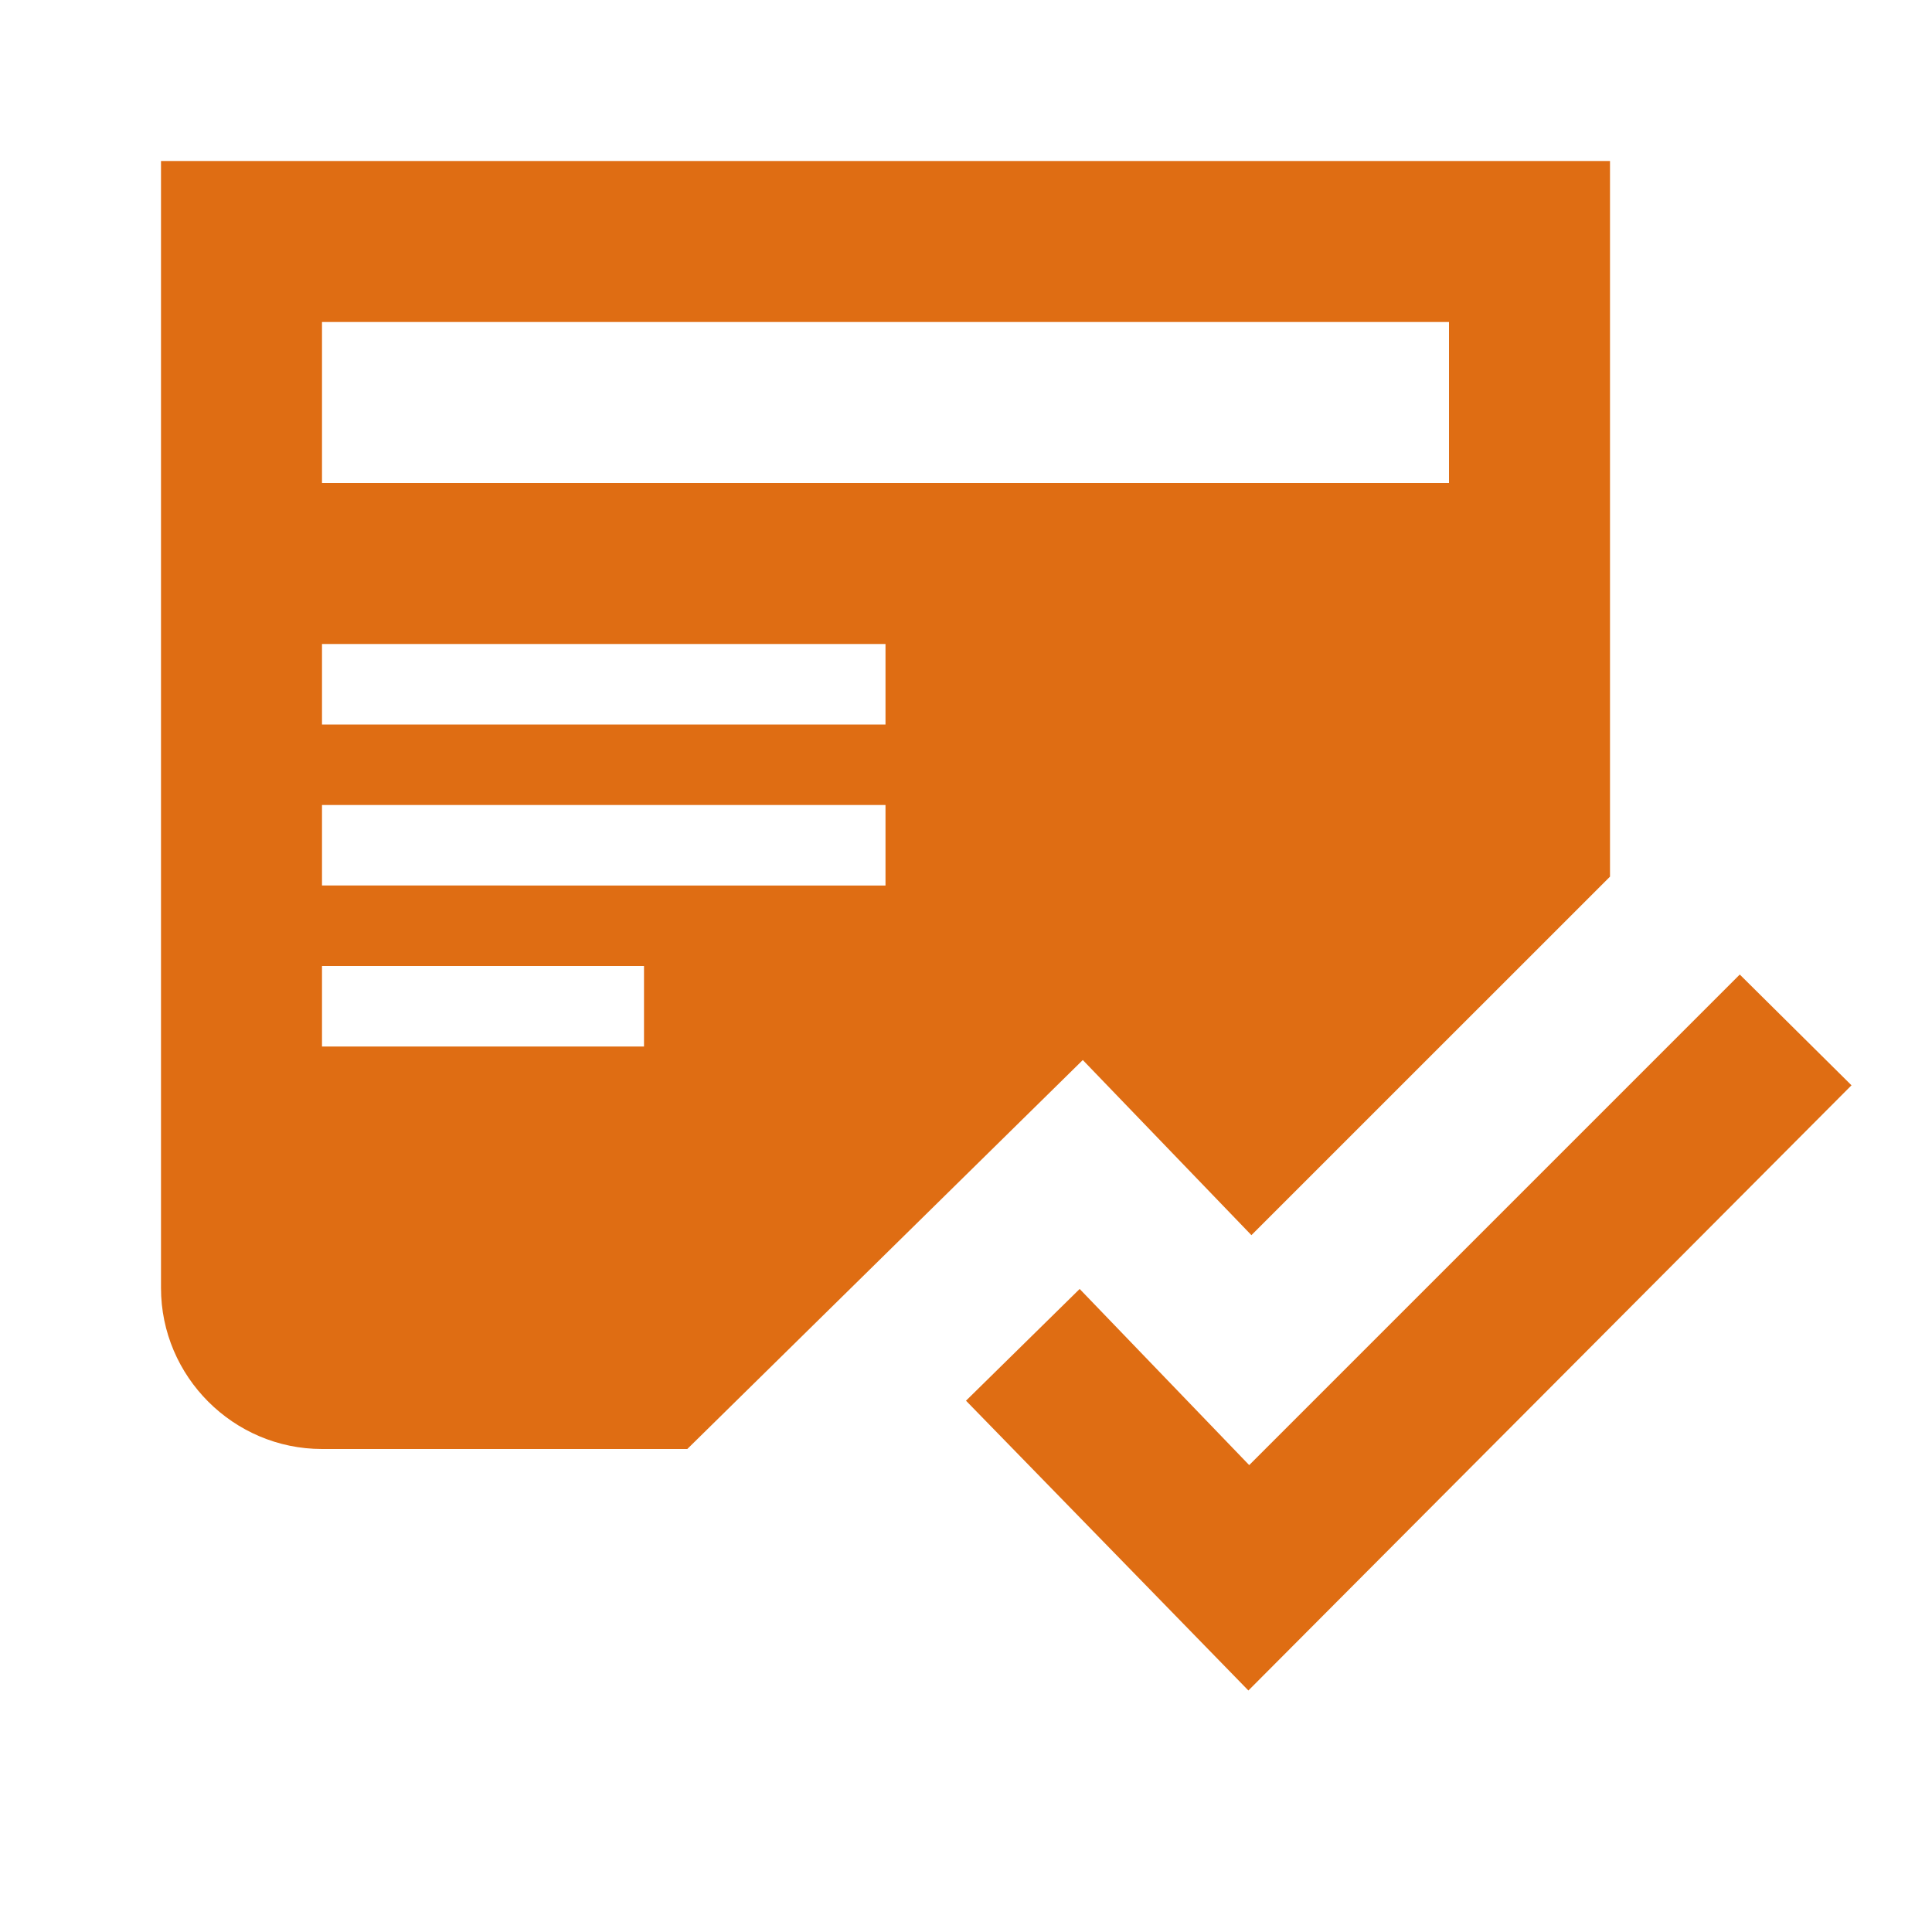 <svg xmlns="http://www.w3.org/2000/svg" width="800px" height="800px" viewBox="0 0 24 24" fill="#df6d13"><g id="SVGRepo_bgCarrier" stroke-width="0"></g><g id="SVGRepo_tracerCarrier" stroke-linecap="round" stroke-linejoin="round"></g><g id="SVGRepo_iconCarrier"><rect x="0" fill="none" width="24" height="24"></rect><g><path d="M23 13.482L15.508 21 12 17.4l1.412-1.388 2.106 2.188 6.094-6.094L23 13.482zm-7.455 1.862L20 10.89V2H2v14c0 1.1.9 2 2 2h4.538l4.913-4.832 2.095 2.176zM8 13H4v-1h4v1zm3-2H4v-1h7v1zm0-2H4V8h7v1zm7-3H4V4h14v2z"></path></g></g></svg>